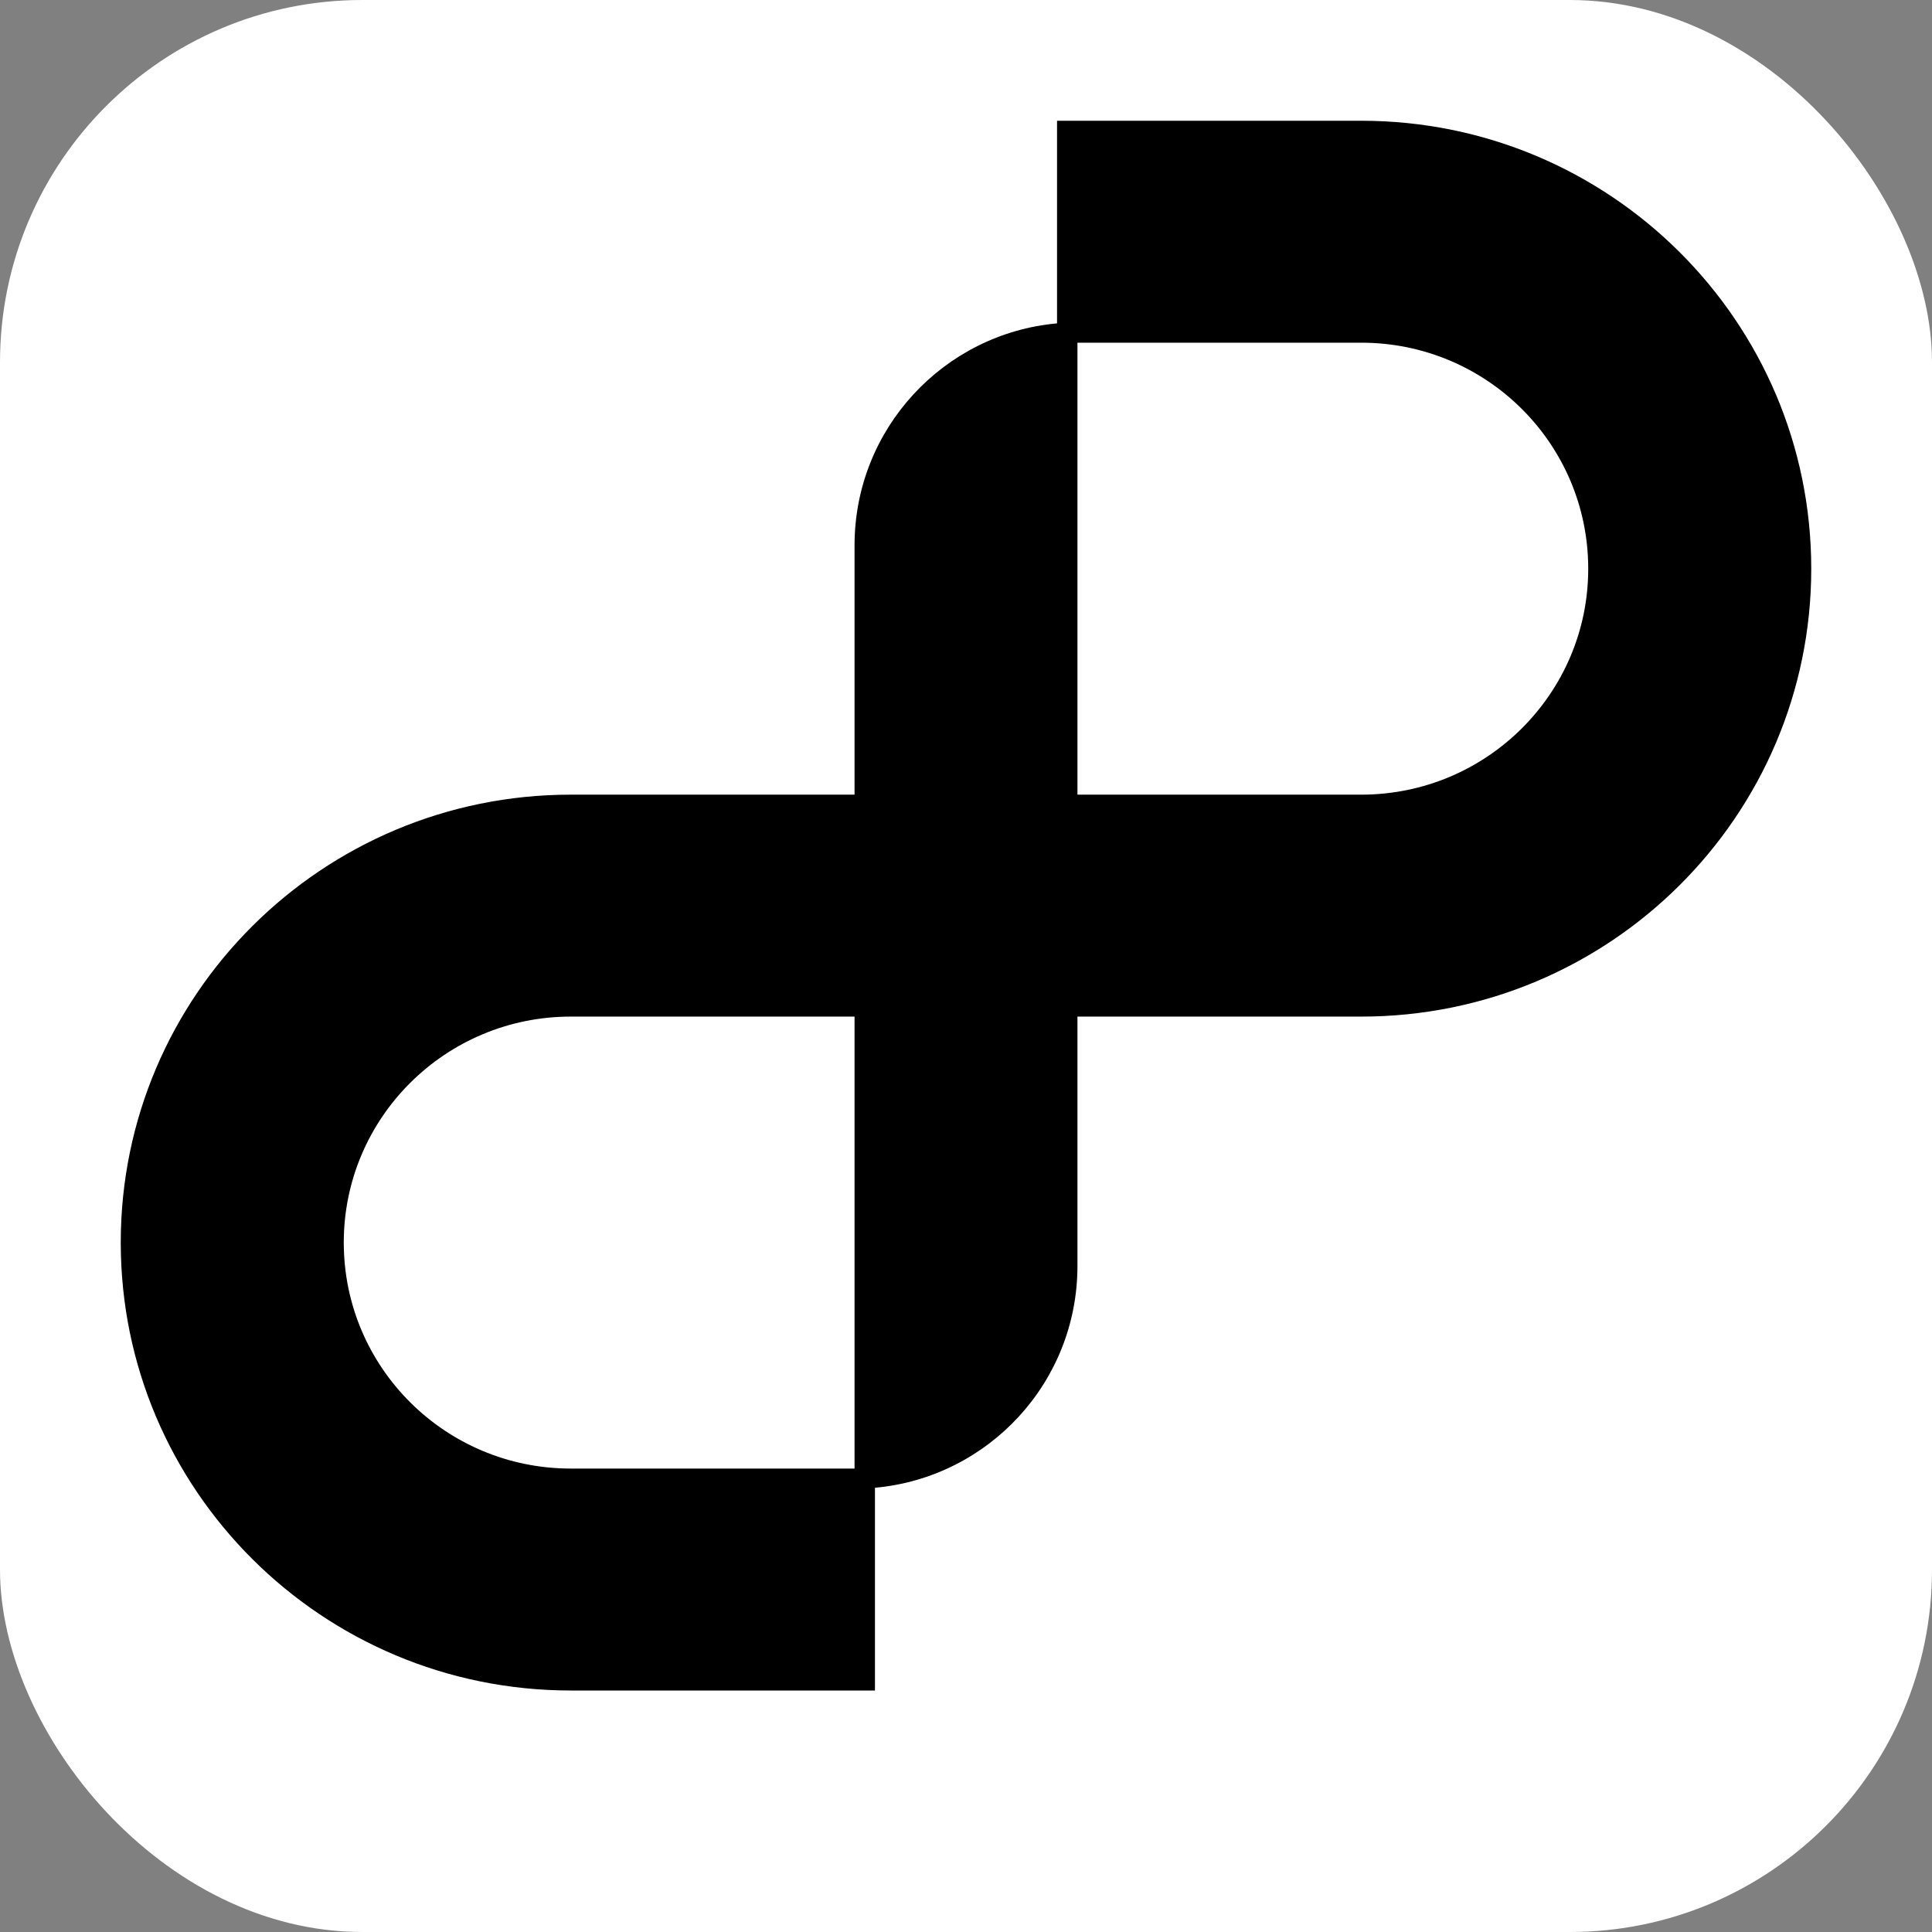 <svg width="16" height="16" viewBox="0 0 16 16" fill="none" xmlns="http://www.w3.org/2000/svg">
<rect x="0" y="0" width="16" height="16" fill="#808080" stroke="none"/>
<rect width="16" height="16" rx="3" fill="white"/>
<path d="M11.273 1C13.331 1 15 2.661 15 4.71C15 6.758 13.331 8.419 11.273 8.419H8.923V10.484C8.923 11.447 8.186 12.236 7.246 12.321V14H4.727C2.669 14 1 12.339 1 10.29C1 8.242 2.669 6.581 4.727 6.581H7.077V4.516C7.077 3.553 7.814 2.763 8.754 2.678V1H11.273ZM4.727 8.419C3.689 8.419 2.847 9.257 2.847 10.29C2.847 11.324 3.688 12.162 4.727 12.162H7.077V8.419H4.727ZM8.923 6.581H11.273C12.311 6.581 13.153 5.743 13.153 4.71C13.153 3.676 12.312 2.838 11.273 2.838H8.923V6.581Z" fill="black"/>
</svg> 